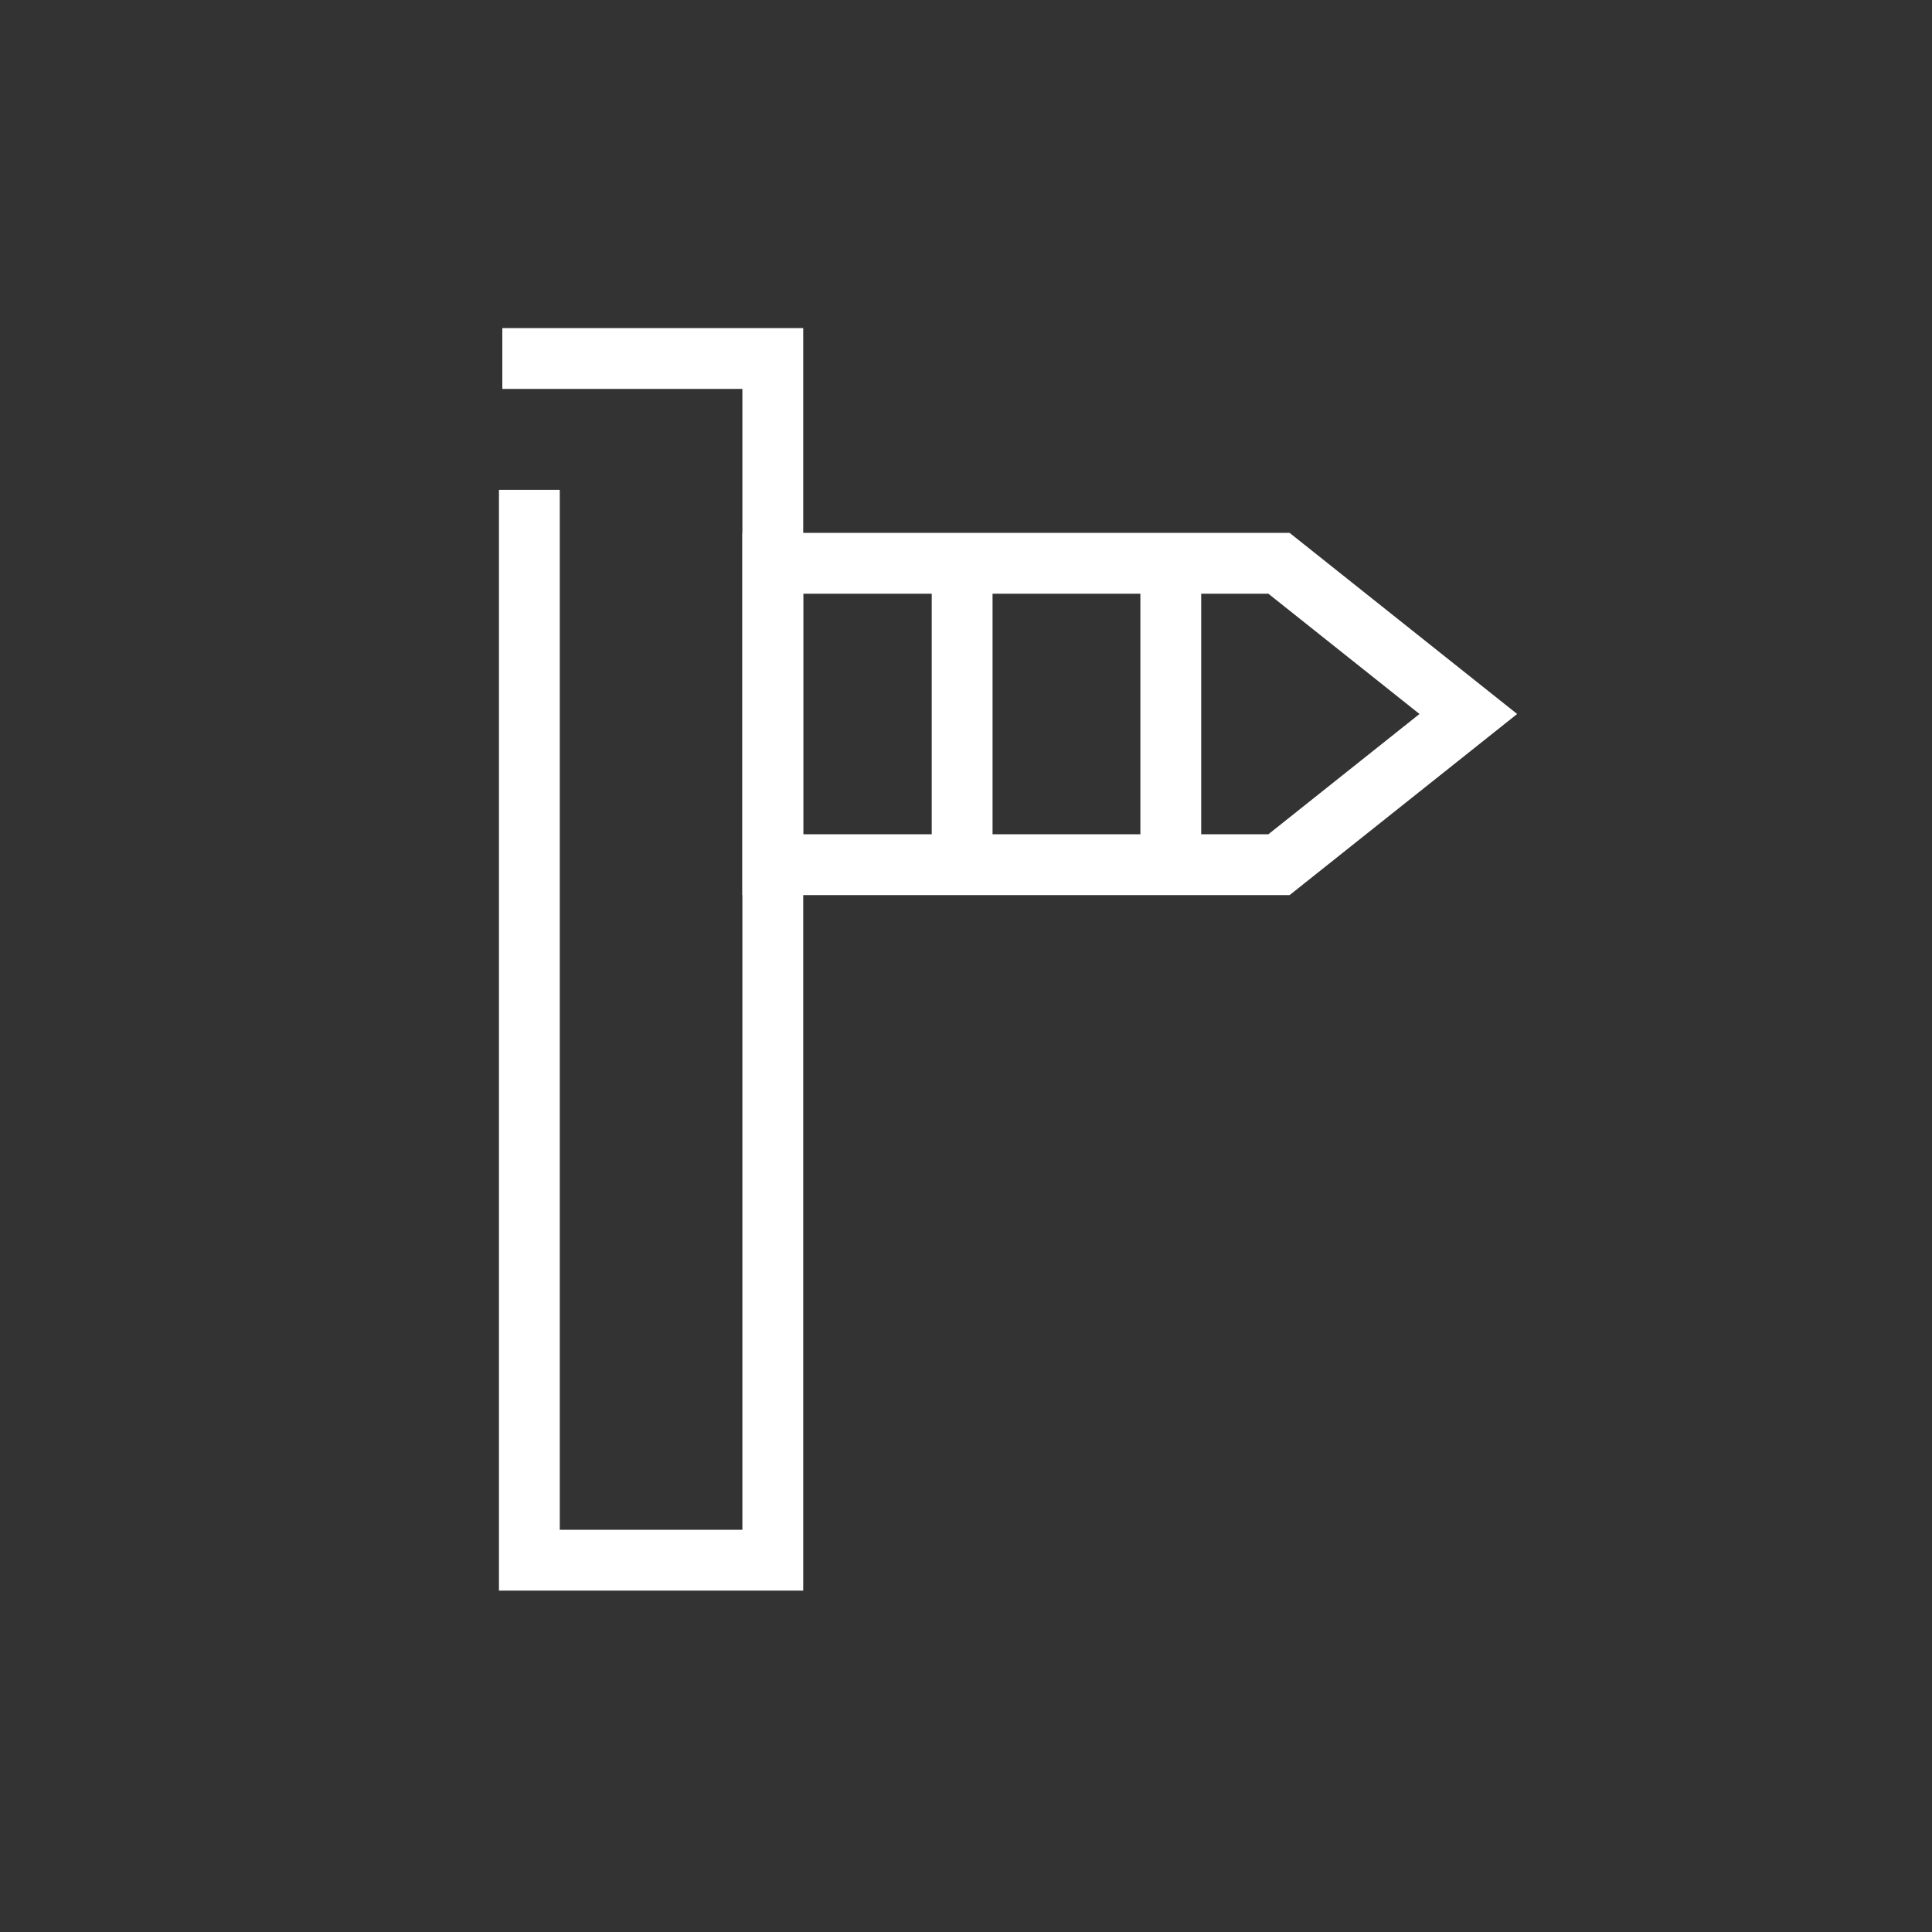 <?xml version="1.0" encoding="utf-8"?>
<!-- Generator: Adobe Illustrator 22.1.0, SVG Export Plug-In . SVG Version: 6.00 Build 0)  -->
<svg version="1.1" id="Ebene_1" xmlns="http://www.w3.org/2000/svg" xmlns:xlink="http://www.w3.org/1999/xlink" x="0px" y="0px"
	 viewBox="0 0 50 50" style="enable-background:new 0 0 50 50;" xml:space="preserve">
<rect x="0" y="0" width="50" height="50" fill="#333333" stroke="none"/>
<style type="text/css">
	.st0{fill:none;stroke:#FFFFFF;stroke-width:1.574;}
</style>
<title>DIVISIONS</title>
<desc>Created with Sketch.</desc>
<g id="Group-5" transform="translate(13, 9.178)">
	<polyline id="Stroke-1" class="st0" points="0,0.1 7,0.1 7,9.3 7,31.2 0.7,31.2 0.7,3.5 	"/>
	<polygon id="Stroke-3" class="st0" points="20.1,5.4 7,5.4 7,13.2 20.1,13.2 25,9.3 	"/>
</g>
<path id="Stroke-6" class="st0" d="M24.9,14.6v7.7"/>
<path id="Stroke-7" class="st0" d="M30.3,14.6v7.7"/>
</svg>
